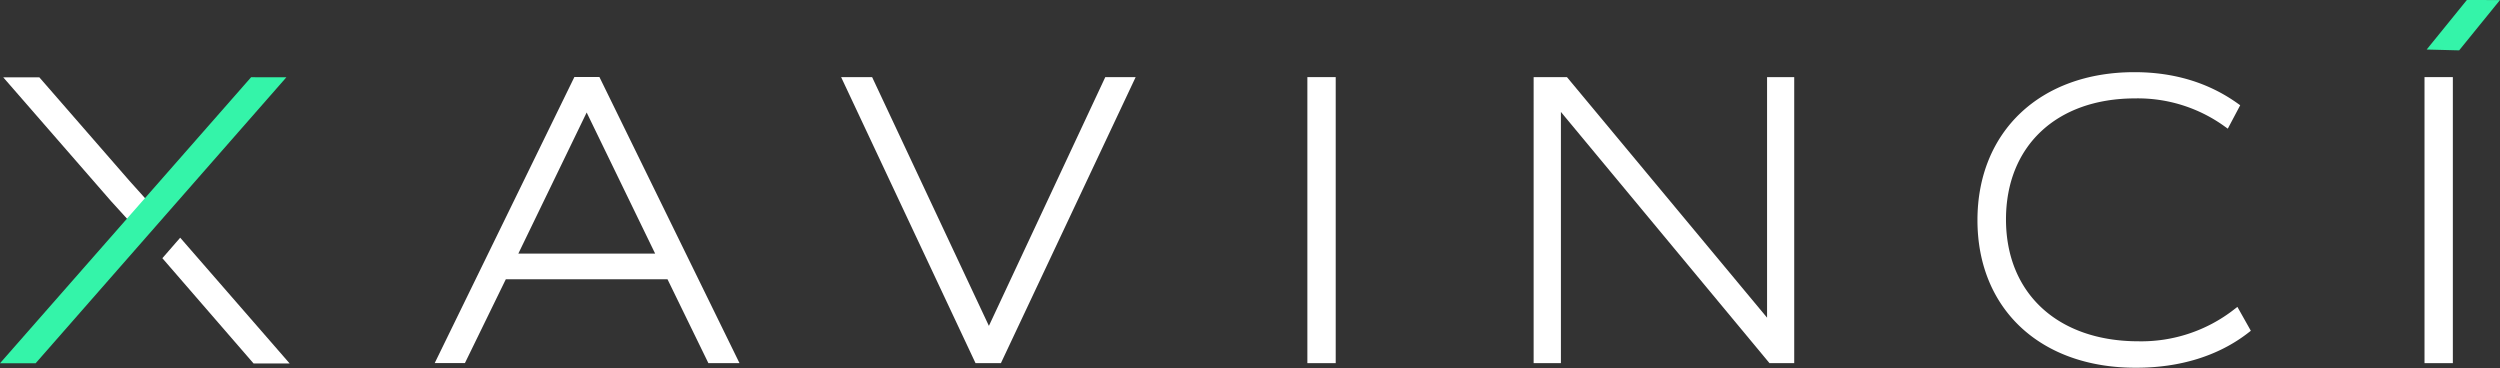 <svg xmlns="http://www.w3.org/2000/svg" viewBox="0 0 617.65 90.94"><rect x="0" y="0" width="617.65" height="90.94" fill="#333333" stroke="none"/><defs><style>.cls-1{fill:#fff;stroke:#fff;}.cls-1,.cls-2{stroke-miterlimit:10;stroke-width:2px;}.cls-2{fill:#34f4a9;stroke:#34f4a9;}</style></defs><title>logo-dark-bgAsset 9</title><g id="Layer_2" data-name="Layer 2"><g id="Layer_1-2" data-name="Layer 1"><path class="cls-1" d="M34,55.42l-5.8-6.37L3,20.11H9.27l22,25.27,6.25,6.95"/><polygon class="cls-2" points="68.55 20.09 62.49 20.08 2.21 88.75 8.35 88.75 68.55 20.09"/><path class="cls-1" d="M44.52,60.25,69.36,88.79H63.1l-21.66-25Z"/><path class="cls-1" d="M165.54,68h-41.2l-10.1,20.7H109l33.53-68.67h4.94L181.1,88.72h-5.46Zm-39.08-4.34h37L144.94,25.5Z"/><path class="cls-1" d="M279,20.05,246.65,88.72h-5L209.38,20.05h5.45l29.49,62.82,29.39-62.82Z"/><path class="cls-1" d="M324,20.05H329V88.72H324Z"/><path class="cls-1" d="M442.28,20.05V88.72h-4.64l-53-63.83V88.72h-4.74V20.05h6.76l50.91,61.2V20.05Z"/><path class="cls-1" d="M489.55,54.39c0-21.31,15.05-35.56,37.77-35.56,9.6,0,17.88,2.53,24.85,7.48l-2.12,4a37.63,37.63,0,0,0-22.52-7c-20.1,0-32.93,12.32-32.93,30.9,0,18.79,13.23,31.11,33.73,31.11a38.3,38.3,0,0,0,24.14-8l2.33,4.14c-7.18,5.56-16.47,8.39-27,8.39C504.7,89.94,489.55,75.8,489.55,54.39Z"/><path class="cls-1" d="M600,20.05h5V88.72h-5Z"/><polygon class="cls-2" points="611.31 6.23 615.55 1.01 609.94 1 601.59 11.29 607.09 11.43 611.31 6.23"/></g></g></svg>